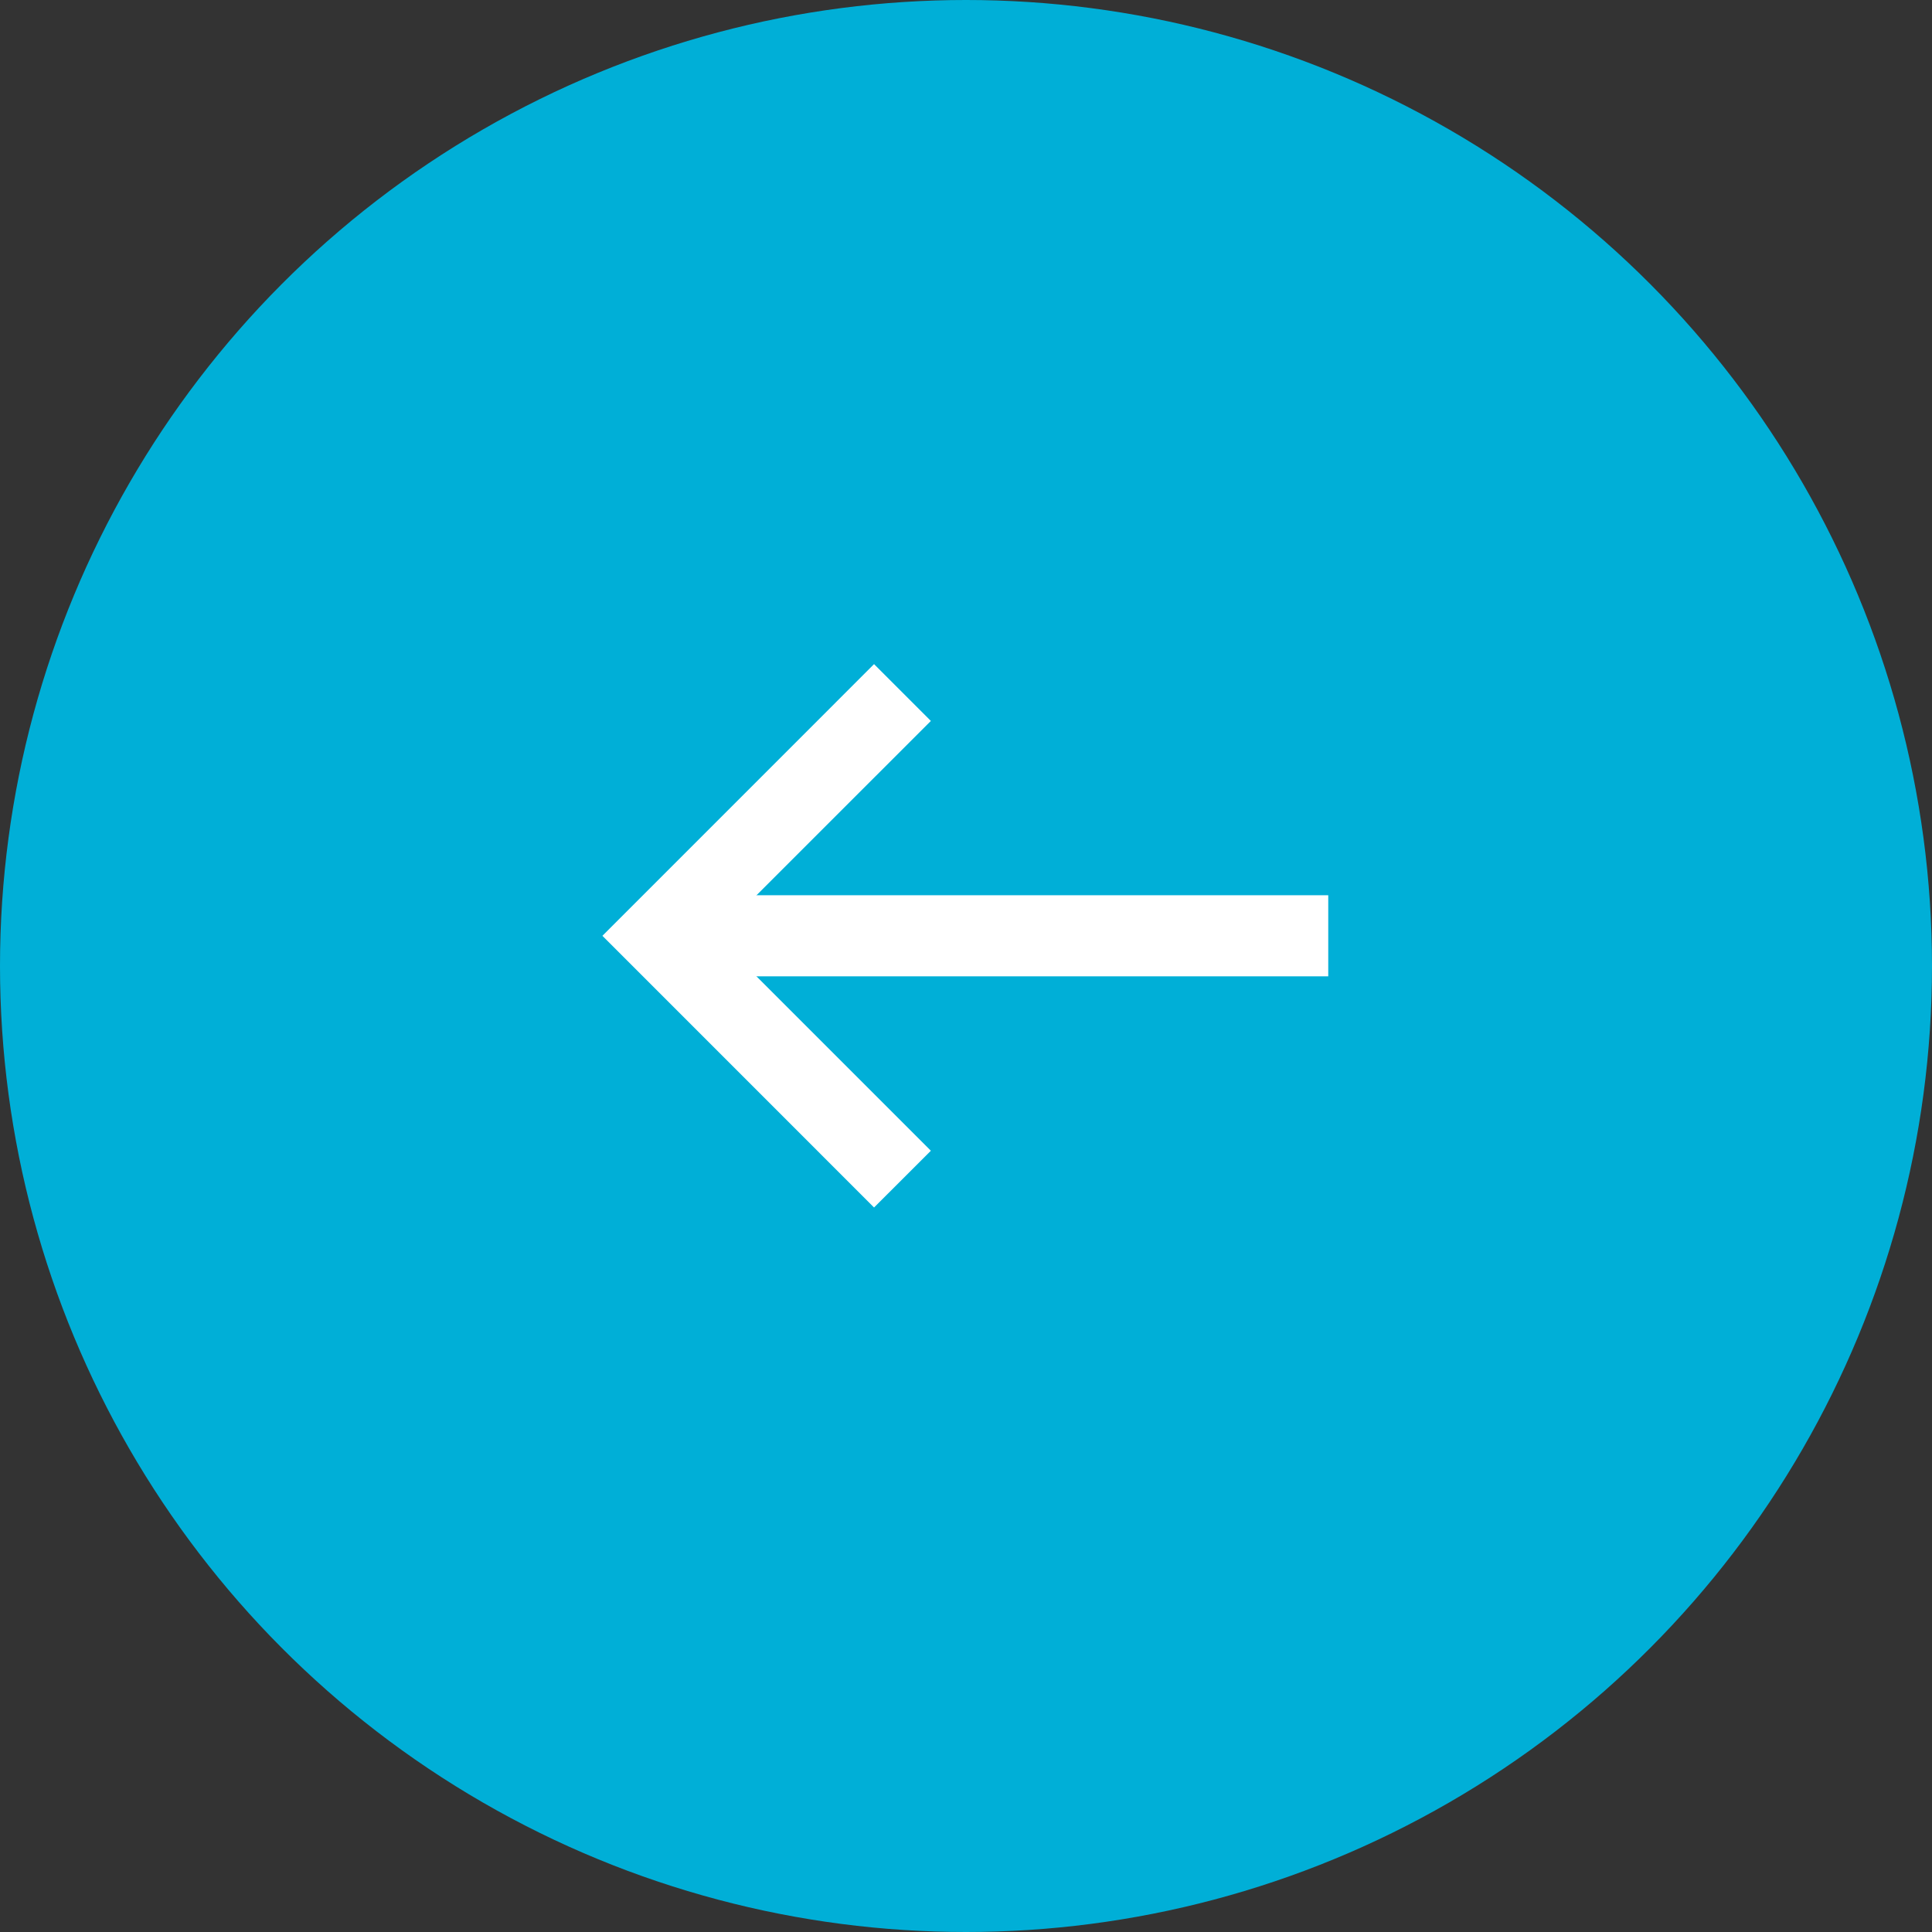 <svg width="32" height="32" viewBox="0 0 32 32" fill="none" xmlns="http://www.w3.org/2000/svg">
<rect x="0" y="0" width="32" height="32" fill="#333333" stroke="none"/>
<circle cx="16" cy="16" r="16" transform="matrix(-1 0 0 1 32 0)" fill="#00AFD7"/>
<path d="M22 14.828H11.59V16.171H22V14.828Z" fill="white"/>
<path d="M14.477 20L15.418 19.06L11.858 15.5L15.418 11.941L14.477 11L9.978 15.5L14.477 20Z" fill="white"/>
</svg>
